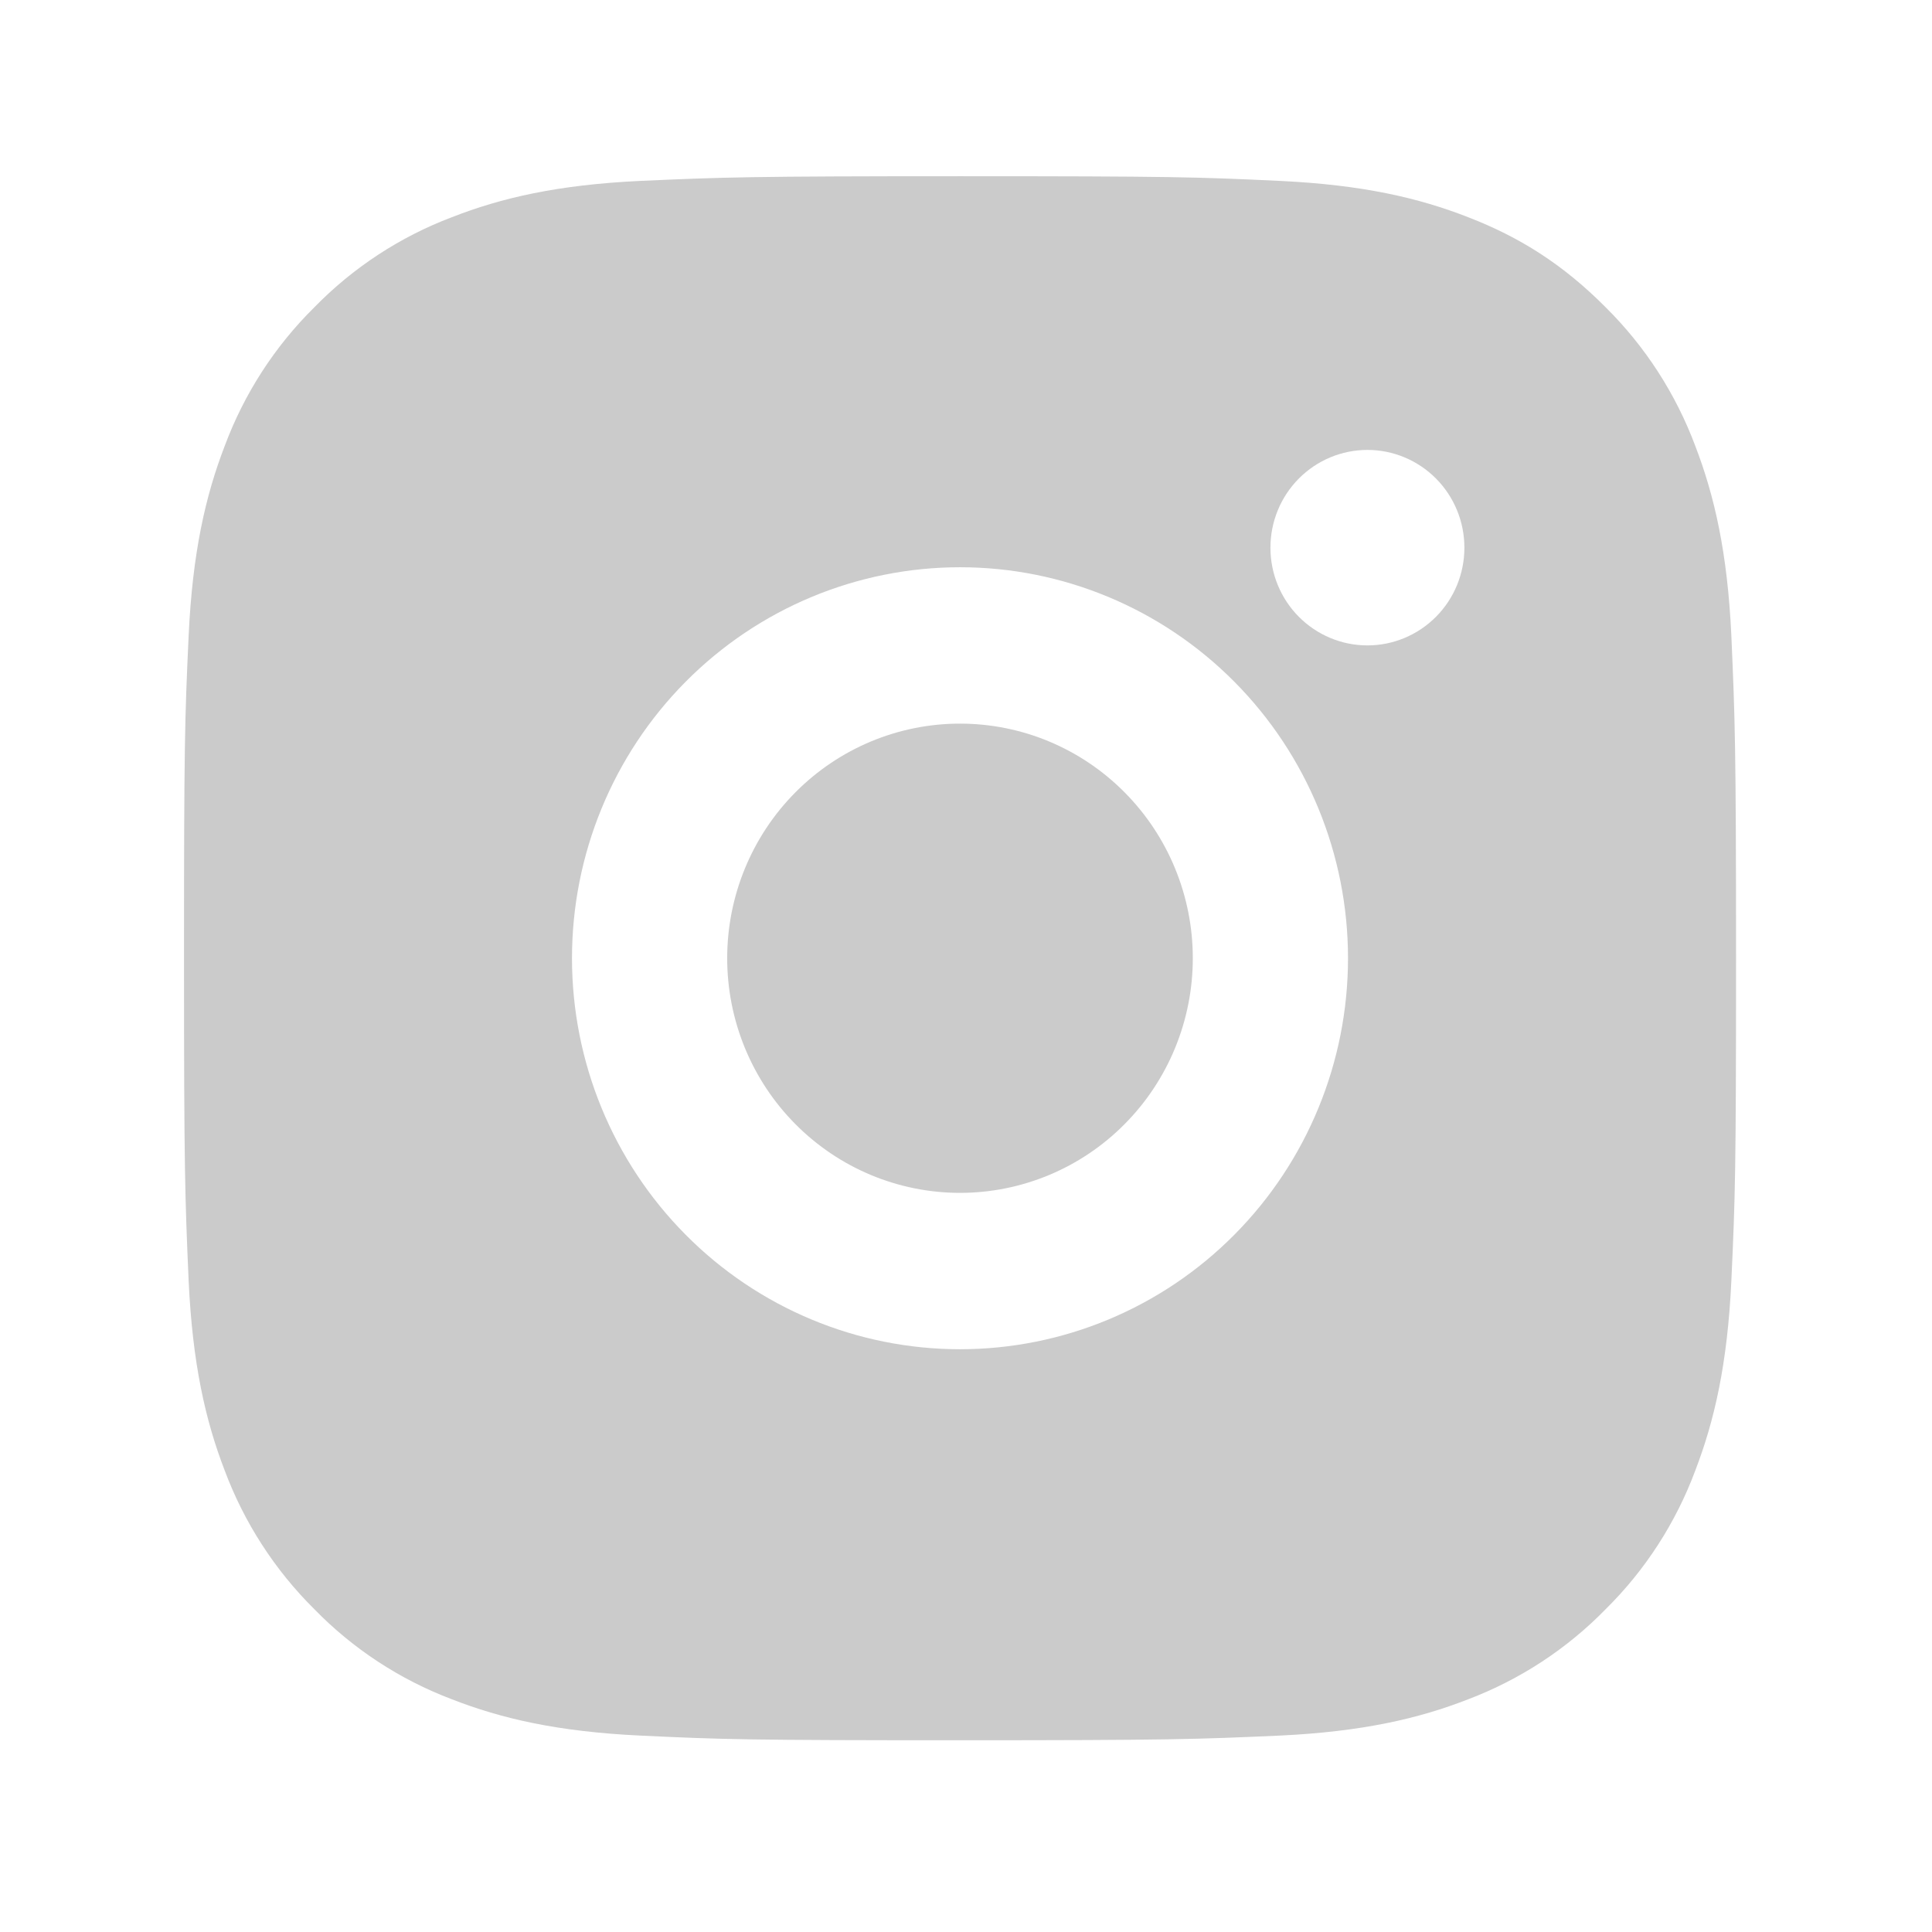 <svg width="33" height="33" viewBox="0 0 33 33" fill="none" xmlns="http://www.w3.org/2000/svg">
<path d="M16.398 3.01C19.999 3.01 20.448 3.023 21.861 3.09C23.273 3.157 24.234 3.38 25.08 3.711C25.954 4.05 26.692 4.51 27.428 5.251C28.102 5.919 28.624 6.727 28.957 7.618C29.284 8.469 29.507 9.439 29.573 10.861C29.635 12.285 29.653 12.738 29.653 16.367C29.653 19.997 29.639 20.45 29.573 21.873C29.507 23.296 29.284 24.265 28.957 25.117C28.625 26.009 28.103 26.817 27.428 27.484C26.766 28.163 25.964 28.688 25.08 29.024C24.235 29.354 23.273 29.578 21.861 29.645C20.448 29.708 19.999 29.725 16.398 29.725C12.796 29.725 12.347 29.712 10.934 29.645C9.522 29.578 8.561 29.354 7.716 29.024C6.831 28.689 6.029 28.164 5.367 27.484C4.693 26.816 4.171 26.008 3.838 25.117C3.51 24.266 3.288 23.296 3.222 21.873C3.16 20.45 3.143 19.997 3.143 16.367C3.143 12.738 3.156 12.285 3.222 10.861C3.288 9.438 3.51 8.47 3.838 7.618C4.17 6.726 4.692 5.918 5.367 5.251C6.029 4.572 6.831 4.046 7.716 3.711C8.561 3.38 9.521 3.157 10.934 3.09C12.347 3.027 12.796 3.01 16.398 3.01ZM16.398 9.689C14.64 9.689 12.954 10.392 11.711 11.645C10.468 12.897 9.77 14.596 9.77 16.367C9.77 18.139 10.468 19.838 11.711 21.09C12.954 22.343 14.64 23.046 16.398 23.046C18.155 23.046 19.841 22.343 21.084 21.09C22.327 19.838 23.025 18.139 23.025 16.367C23.025 14.596 22.327 12.897 21.084 11.645C19.841 10.392 18.155 9.689 16.398 9.689V9.689ZM25.013 9.355C25.013 8.912 24.839 8.487 24.528 8.174C24.217 7.861 23.796 7.685 23.357 7.685C22.917 7.685 22.496 7.861 22.185 8.174C21.874 8.487 21.7 8.912 21.7 9.355C21.7 9.798 21.874 10.222 22.185 10.535C22.496 10.848 22.917 11.024 23.357 11.024C23.796 11.024 24.217 10.848 24.528 10.535C24.839 10.222 25.013 9.798 25.013 9.355ZM16.398 12.36C17.452 12.36 18.464 12.782 19.209 13.534C19.955 14.285 20.374 15.305 20.374 16.367C20.374 17.43 19.955 18.45 19.209 19.201C18.464 19.953 17.452 20.375 16.398 20.375C15.343 20.375 14.332 19.953 13.586 19.201C12.84 18.45 12.421 17.43 12.421 16.367C12.421 15.305 12.84 14.285 13.586 13.534C14.332 12.782 15.343 12.36 16.398 12.36V12.36Z" fill="#CBCBCB"/>
</svg>
